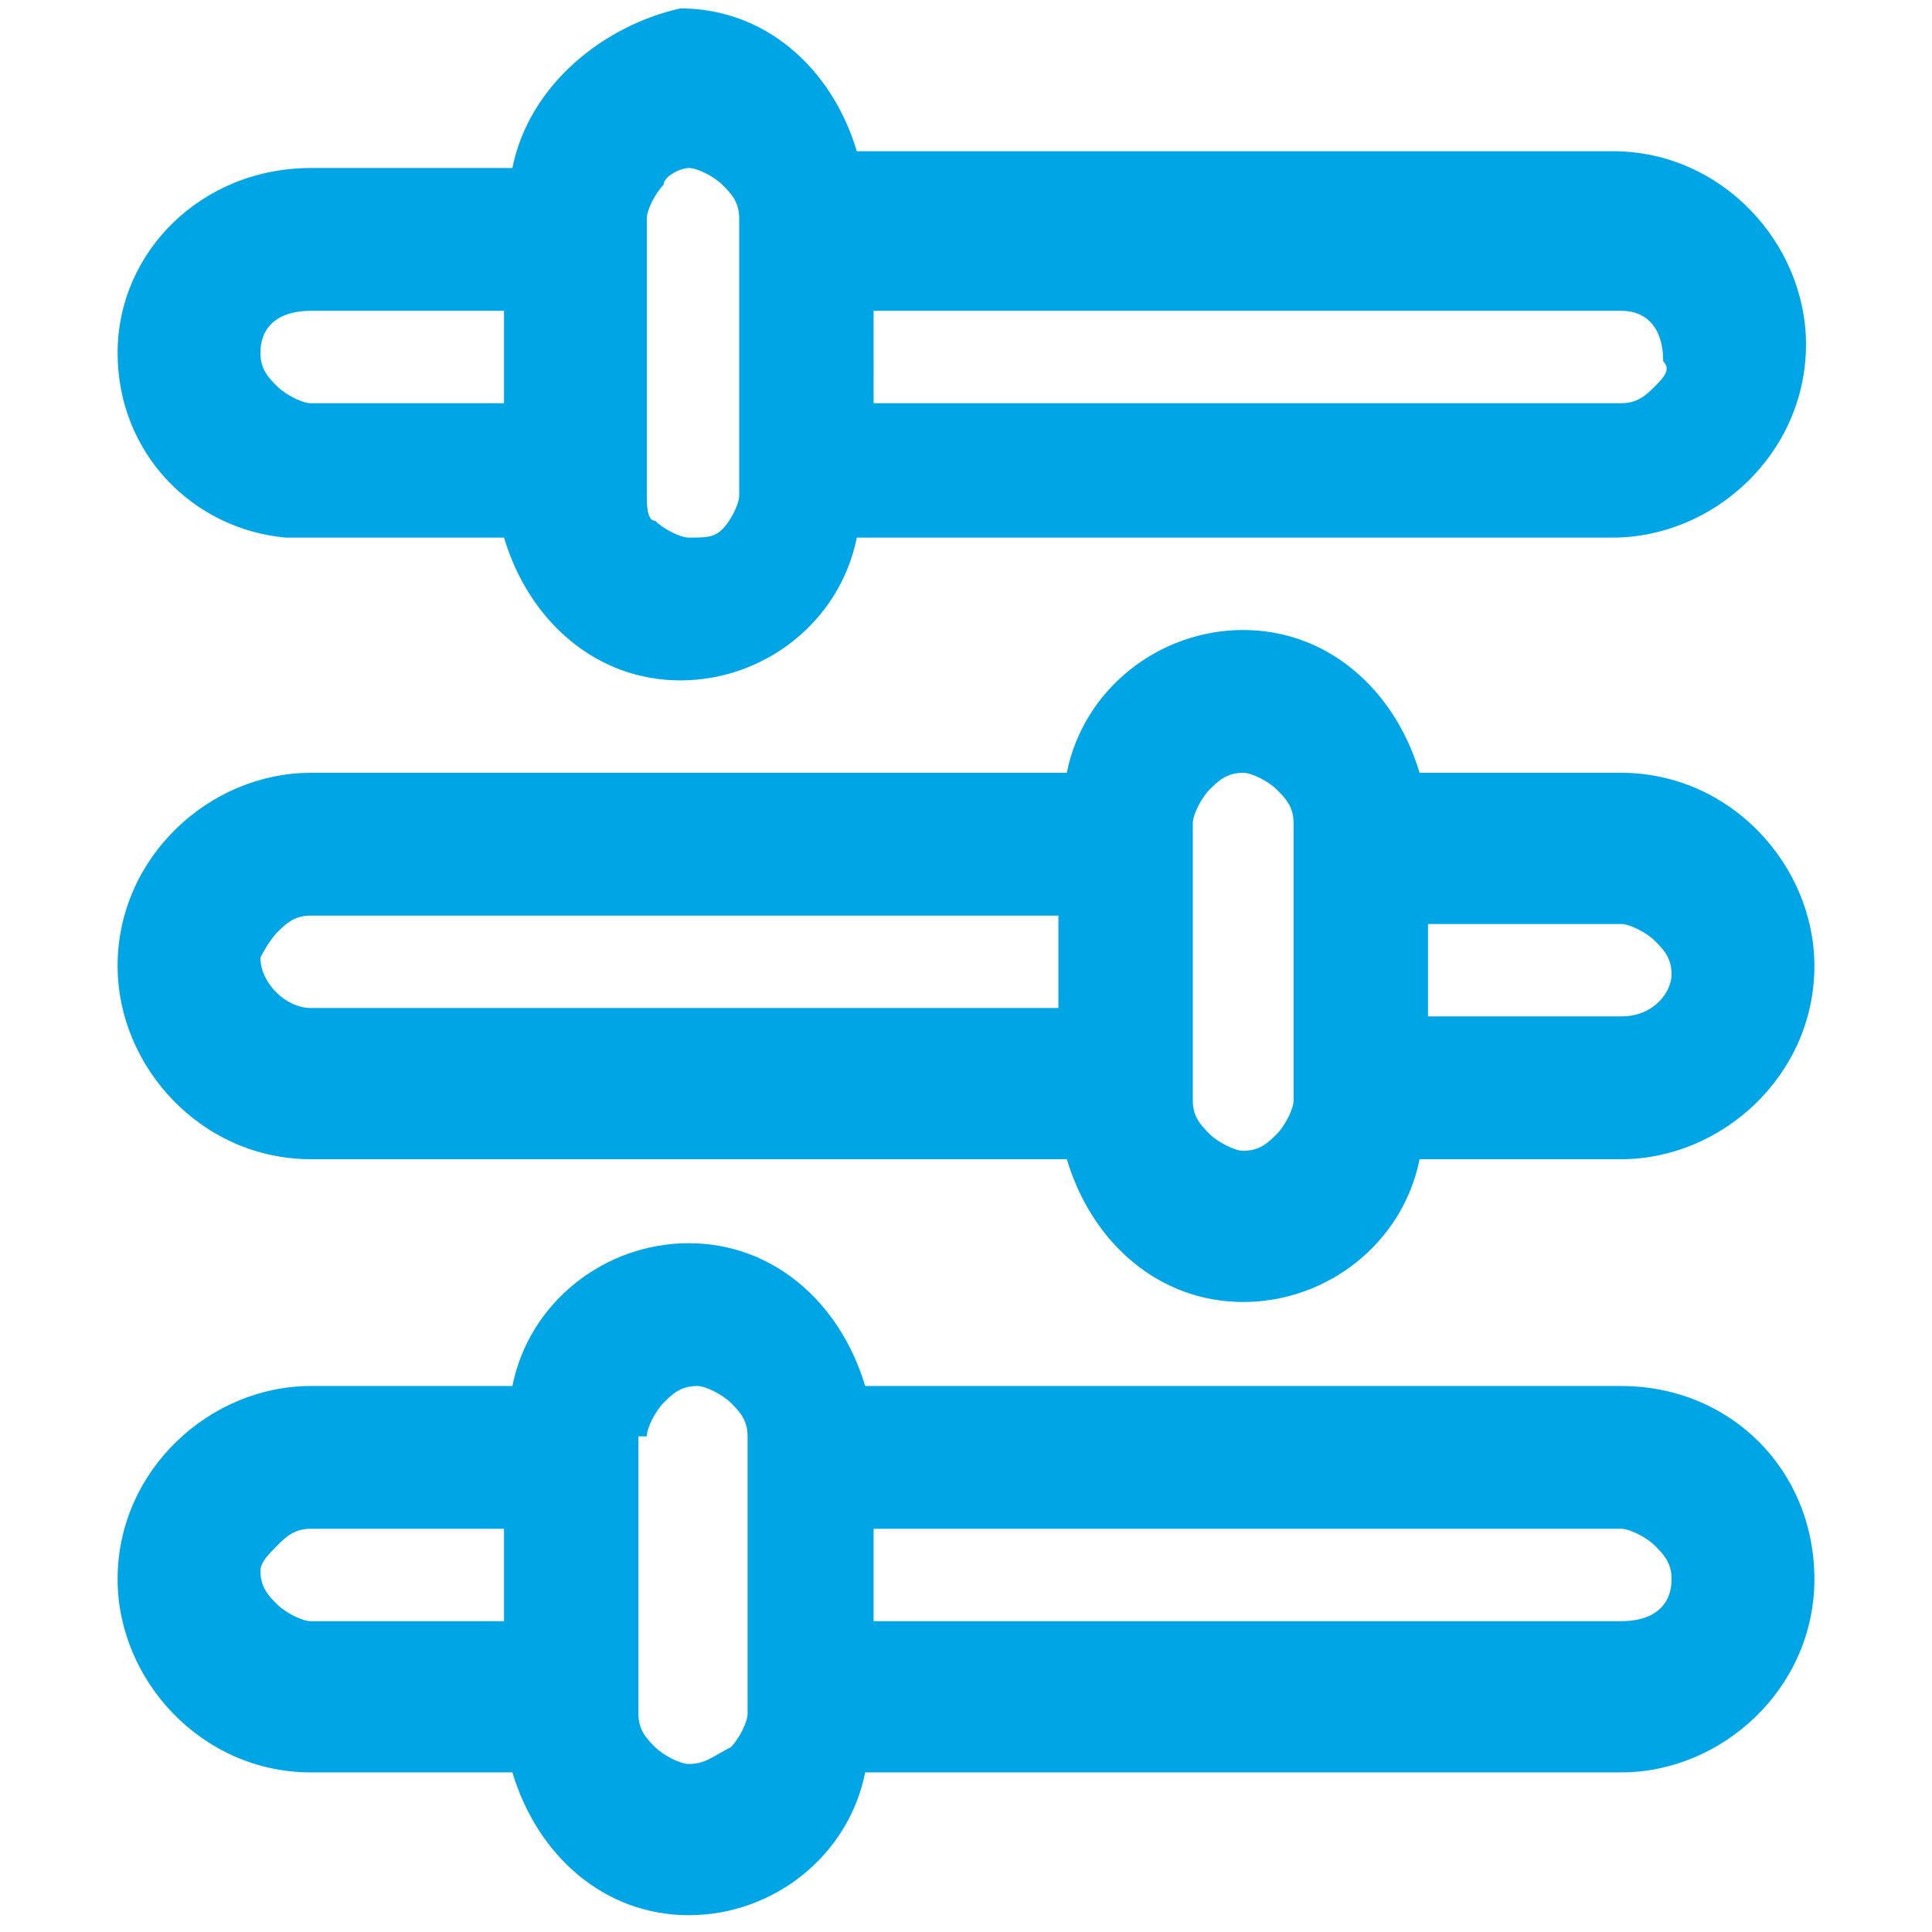 <?xml version="1.0" encoding="utf-8"?>
<!-- Generator: Adobe Illustrator 27.2.0, SVG Export Plug-In . SVG Version: 6.00 Build 0)  -->
<svg version="1.1" id="Calque_1" xmlns="http://www.w3.org/2000/svg" xmlns:xlink="http://www.w3.org/1999/xlink" x="0px" y="0px"
	 viewBox="0 0 23 23" style="enable-background:new 0 0 23 23;" xml:space="preserve">
<style type="text/css">
	.st0{fill:#00A5E6;}
</style>
<g>
	<path class="st0" d="M19.3,16.5h-9c-0.3-1-1.1-1.7-2.1-1.7c-1,0-1.9,0.7-2.1,1.7H3.7c-1.2,0-2.3,1-2.3,2.3c0,1.2,1,2.3,2.3,2.3h2.4
		c0.3,1,1.1,1.7,2.1,1.7c1,0,1.9-0.7,2.1-1.7h9c1.2,0,2.3-1,2.3-2.3C21.6,17.5,20.6,16.5,19.3,16.5z M19.3,19.3h-8.9v-1.1h8.9
		c0.1,0,0.3,0.1,0.4,0.2c0.1,0.1,0.2,0.2,0.2,0.4C19.9,19.1,19.7,19.3,19.3,19.3z M7.7,17.1c0-0.1,0.1-0.3,0.2-0.4
		c0.1-0.1,0.2-0.2,0.4-0.2c0.1,0,0.3,0.1,0.4,0.2c0.1,0.1,0.2,0.2,0.2,0.4v3.3c0,0.1-0.1,0.3-0.2,0.4C8.5,20.9,8.4,21,8.2,21
		c-0.1,0-0.3-0.1-0.4-0.2c-0.1-0.1-0.2-0.2-0.2-0.4V17.1z M3.3,18.4c0.1-0.1,0.2-0.2,0.4-0.2H6v1.1H3.7c-0.1,0-0.3-0.1-0.4-0.2
		c-0.1-0.1-0.2-0.2-0.2-0.4C3.1,18.6,3.2,18.5,3.3,18.4z"/>
	<path class="st0" d="M19.3,9.2h-2.4c-0.3-1-1.1-1.7-2.1-1.7c-1,0-1.9,0.7-2.1,1.7h-9c-1.2,0-2.3,1-2.3,2.3c0,1.2,1,2.3,2.3,2.3h9
		c0.3,1,1.1,1.7,2.1,1.7c1,0,1.9-0.7,2.1-1.7h2.4c1.2,0,2.3-1,2.3-2.3C21.6,10.3,20.6,9.2,19.3,9.2z M19.3,12.1H17v-1.1h2.3
		c0.1,0,0.3,0.1,0.4,0.2c0.1,0.1,0.2,0.2,0.2,0.4C19.9,11.8,19.7,12.1,19.3,12.1z M14.2,9.8c0-0.1,0.1-0.3,0.2-0.4
		c0.1-0.1,0.2-0.2,0.4-0.2c0.1,0,0.3,0.1,0.4,0.2c0.1,0.1,0.2,0.2,0.2,0.4v3.3c0,0.1-0.1,0.3-0.2,0.4c-0.1,0.1-0.2,0.2-0.4,0.2
		c-0.1,0-0.3-0.1-0.4-0.2c-0.1-0.1-0.2-0.2-0.2-0.4V9.8z M3.3,11.1c0.1-0.1,0.2-0.2,0.4-0.2h8.9v1.1H3.7c-0.3,0-0.6-0.3-0.6-0.6
		C3.1,11.4,3.2,11.2,3.3,11.1z"/>
	<line class="st0" x1="1.4" y1="4.2" x2="1.4" y2="4.2"/>
	<path class="st0" d="M3.4,6.4L3.4,6.4l0.2,0h2.4c0.3,1,1.1,1.7,2.1,1.7c1,0,1.9-0.7,2.1-1.7h9c1.2,0,2.3-1,2.3-2.3
		c0-1.2-1-2.3-2.3-2.3l-9,0c-0.3-1-1.1-1.7-2.1-1.7C7.2,0.3,6.3,1,6.1,2H3.7C2.4,2,1.4,3,1.4,4.2v0C1.4,5.4,2.3,6.3,3.4,6.4z
		 M3.7,3.7H6v1.1H3.7c-0.1,0-0.3-0.1-0.4-0.2C3.2,4.5,3.1,4.4,3.1,4.2C3.1,3.9,3.3,3.7,3.7,3.7z M8.8,5.9c0,0.1-0.1,0.3-0.2,0.4
		C8.5,6.4,8.4,6.4,8.2,6.4c-0.1,0-0.3-0.1-0.4-0.2C7.7,6.2,7.7,6,7.7,5.9V2.6c0-0.1,0.1-0.3,0.2-0.4C7.9,2.1,8.1,2,8.2,2
		c0.1,0,0.3,0.1,0.4,0.2c0.1,0.1,0.2,0.2,0.2,0.4V5.9z M19.7,4.6c-0.1,0.1-0.2,0.2-0.4,0.2h-8.9V3.7h8.9c0.3,0,0.5,0.2,0.5,0.6
		C19.9,4.4,19.8,4.5,19.7,4.6z"/>
</g>
</svg>
